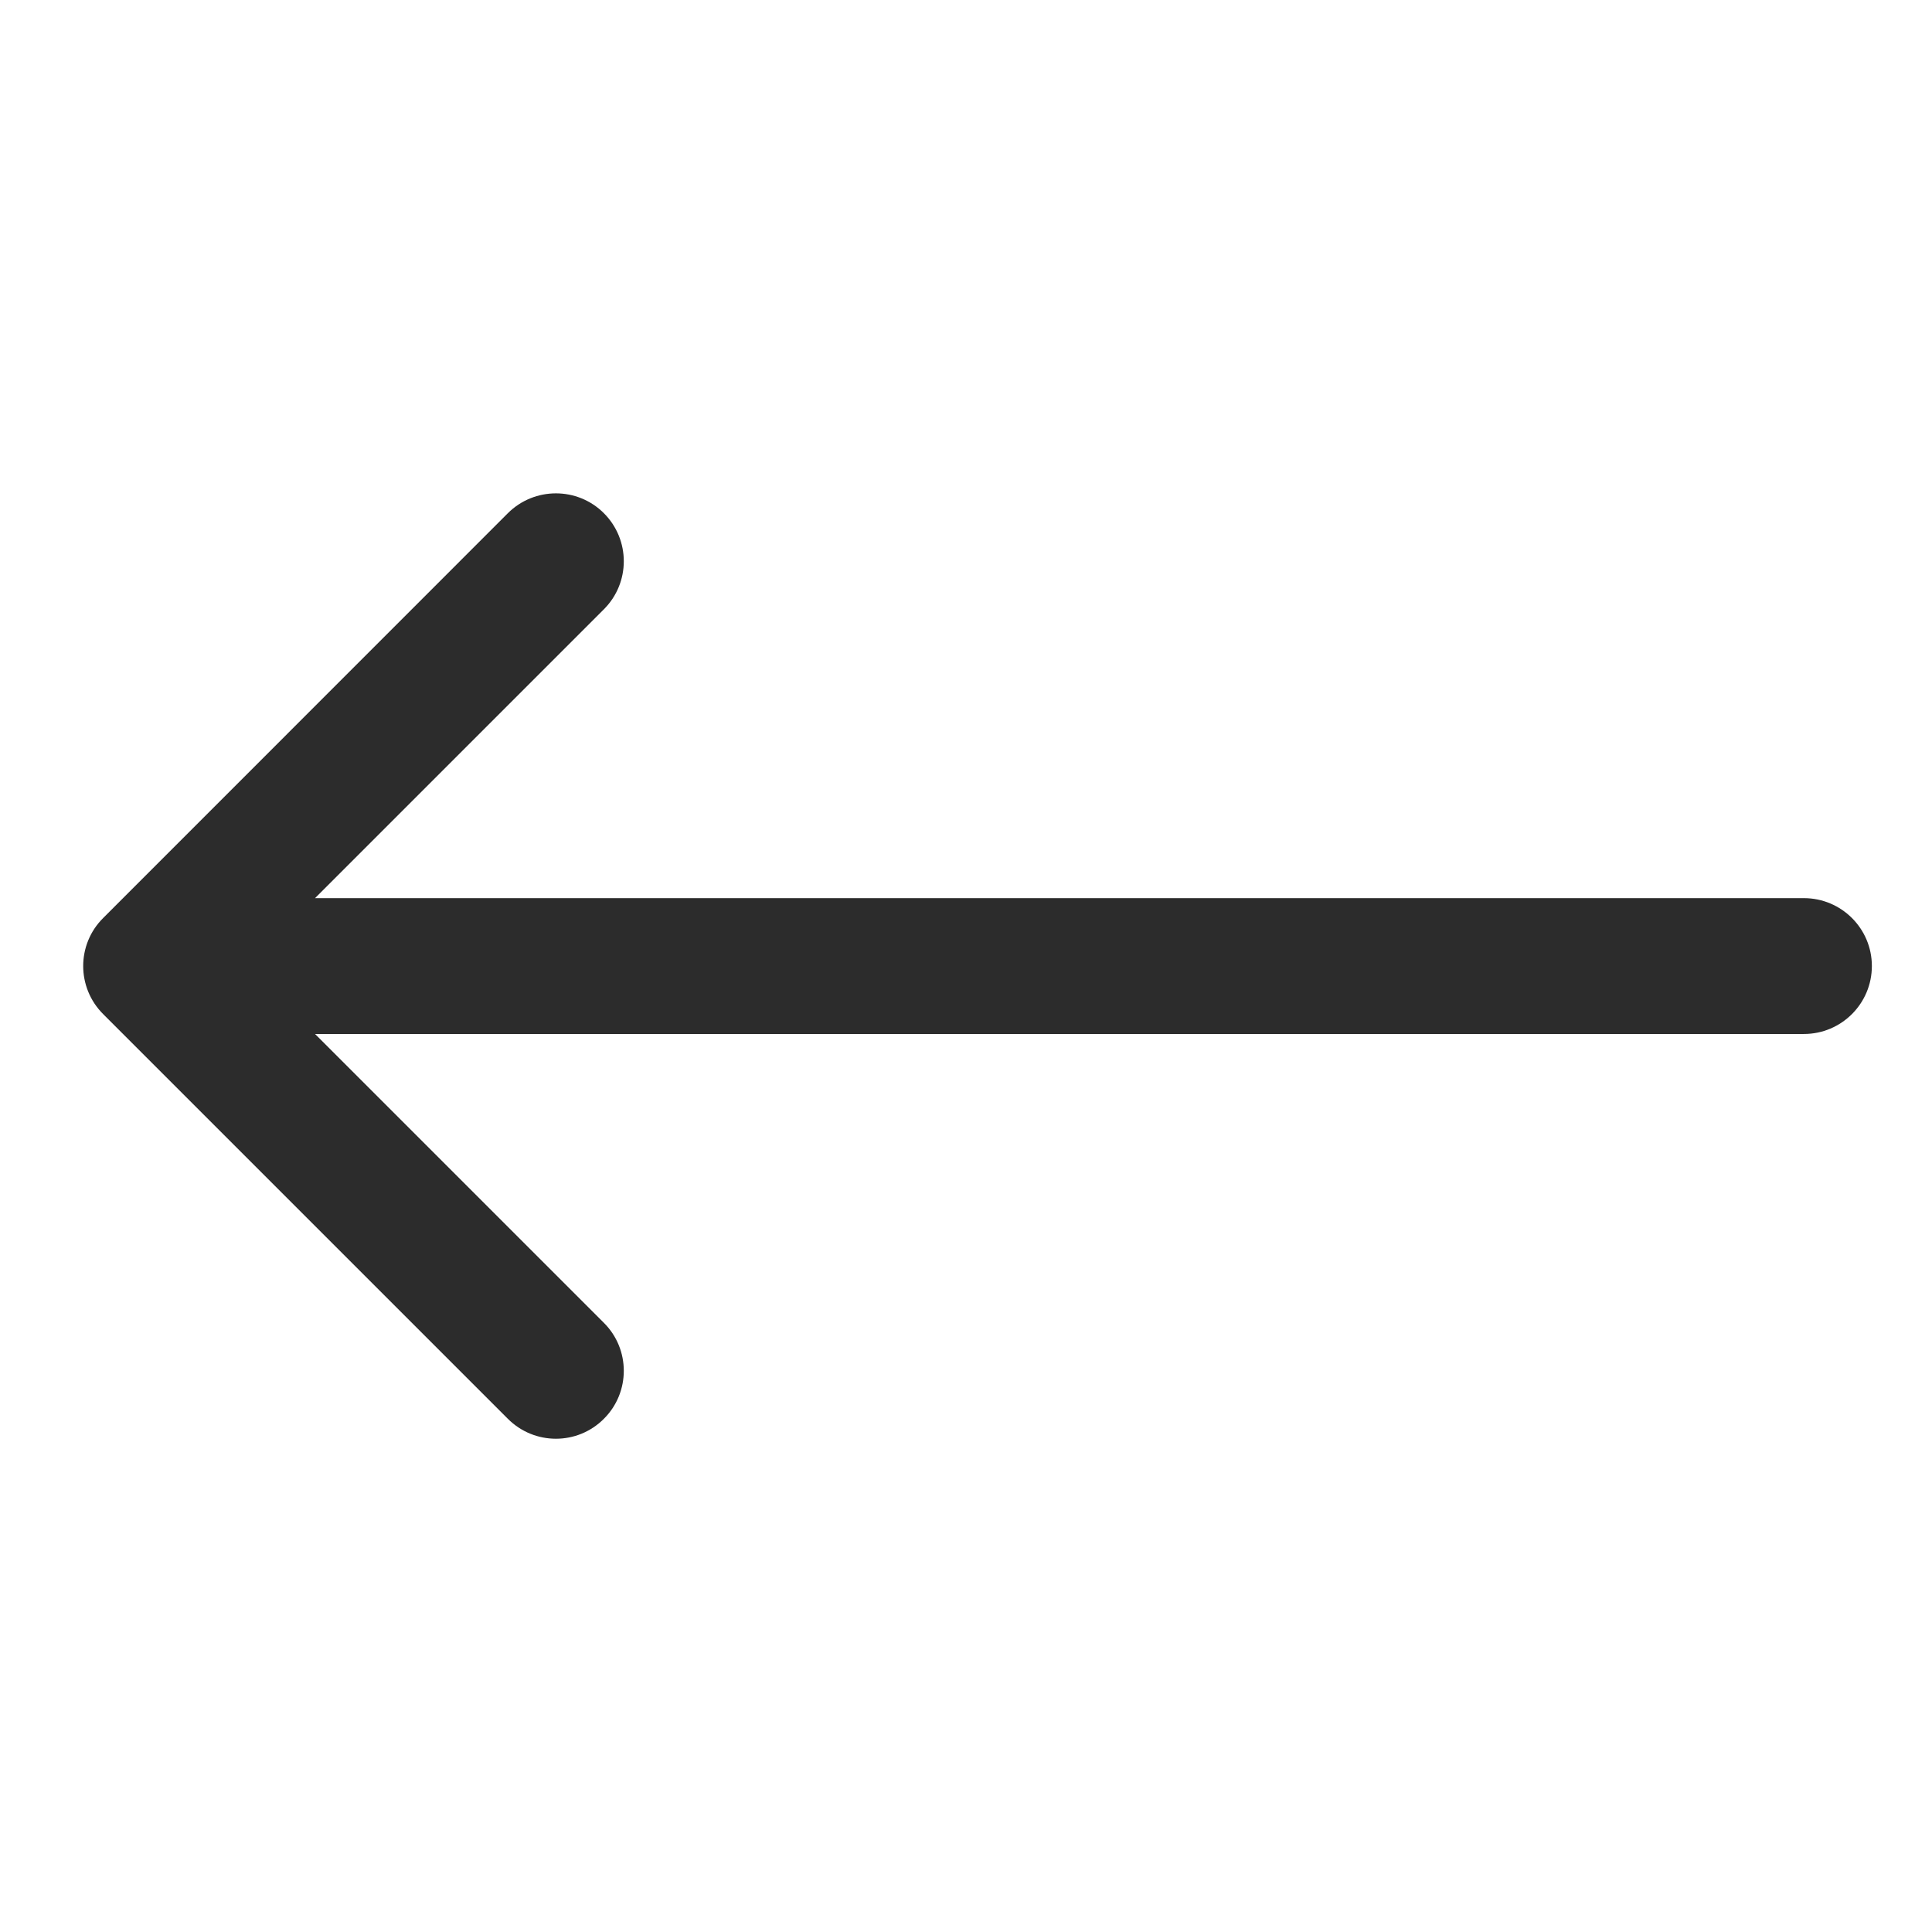 <svg width="16" height="16" viewBox="0 0 16 16" fill="none" xmlns="http://www.w3.org/2000/svg">
<g id="thin-arrow-left">
<path id="Vector" d="M5.001 10.955L2.609 8.563H14.939C15.25 8.563 15.502 8.311 15.502 8C15.502 7.69 15.25 7.438 14.939 7.438H2.609L5.001 5.046C5.221 4.826 5.221 4.47 5.001 4.25C4.782 4.031 4.426 4.031 4.206 4.25L0.854 7.603C0.634 7.822 0.634 8.178 0.854 8.398L4.206 11.75C4.426 11.97 4.782 11.97 5.001 11.75C5.221 11.531 5.221 11.174 5.001 10.955Z" fill="#2C2C2C"/>
</g>
</svg>
